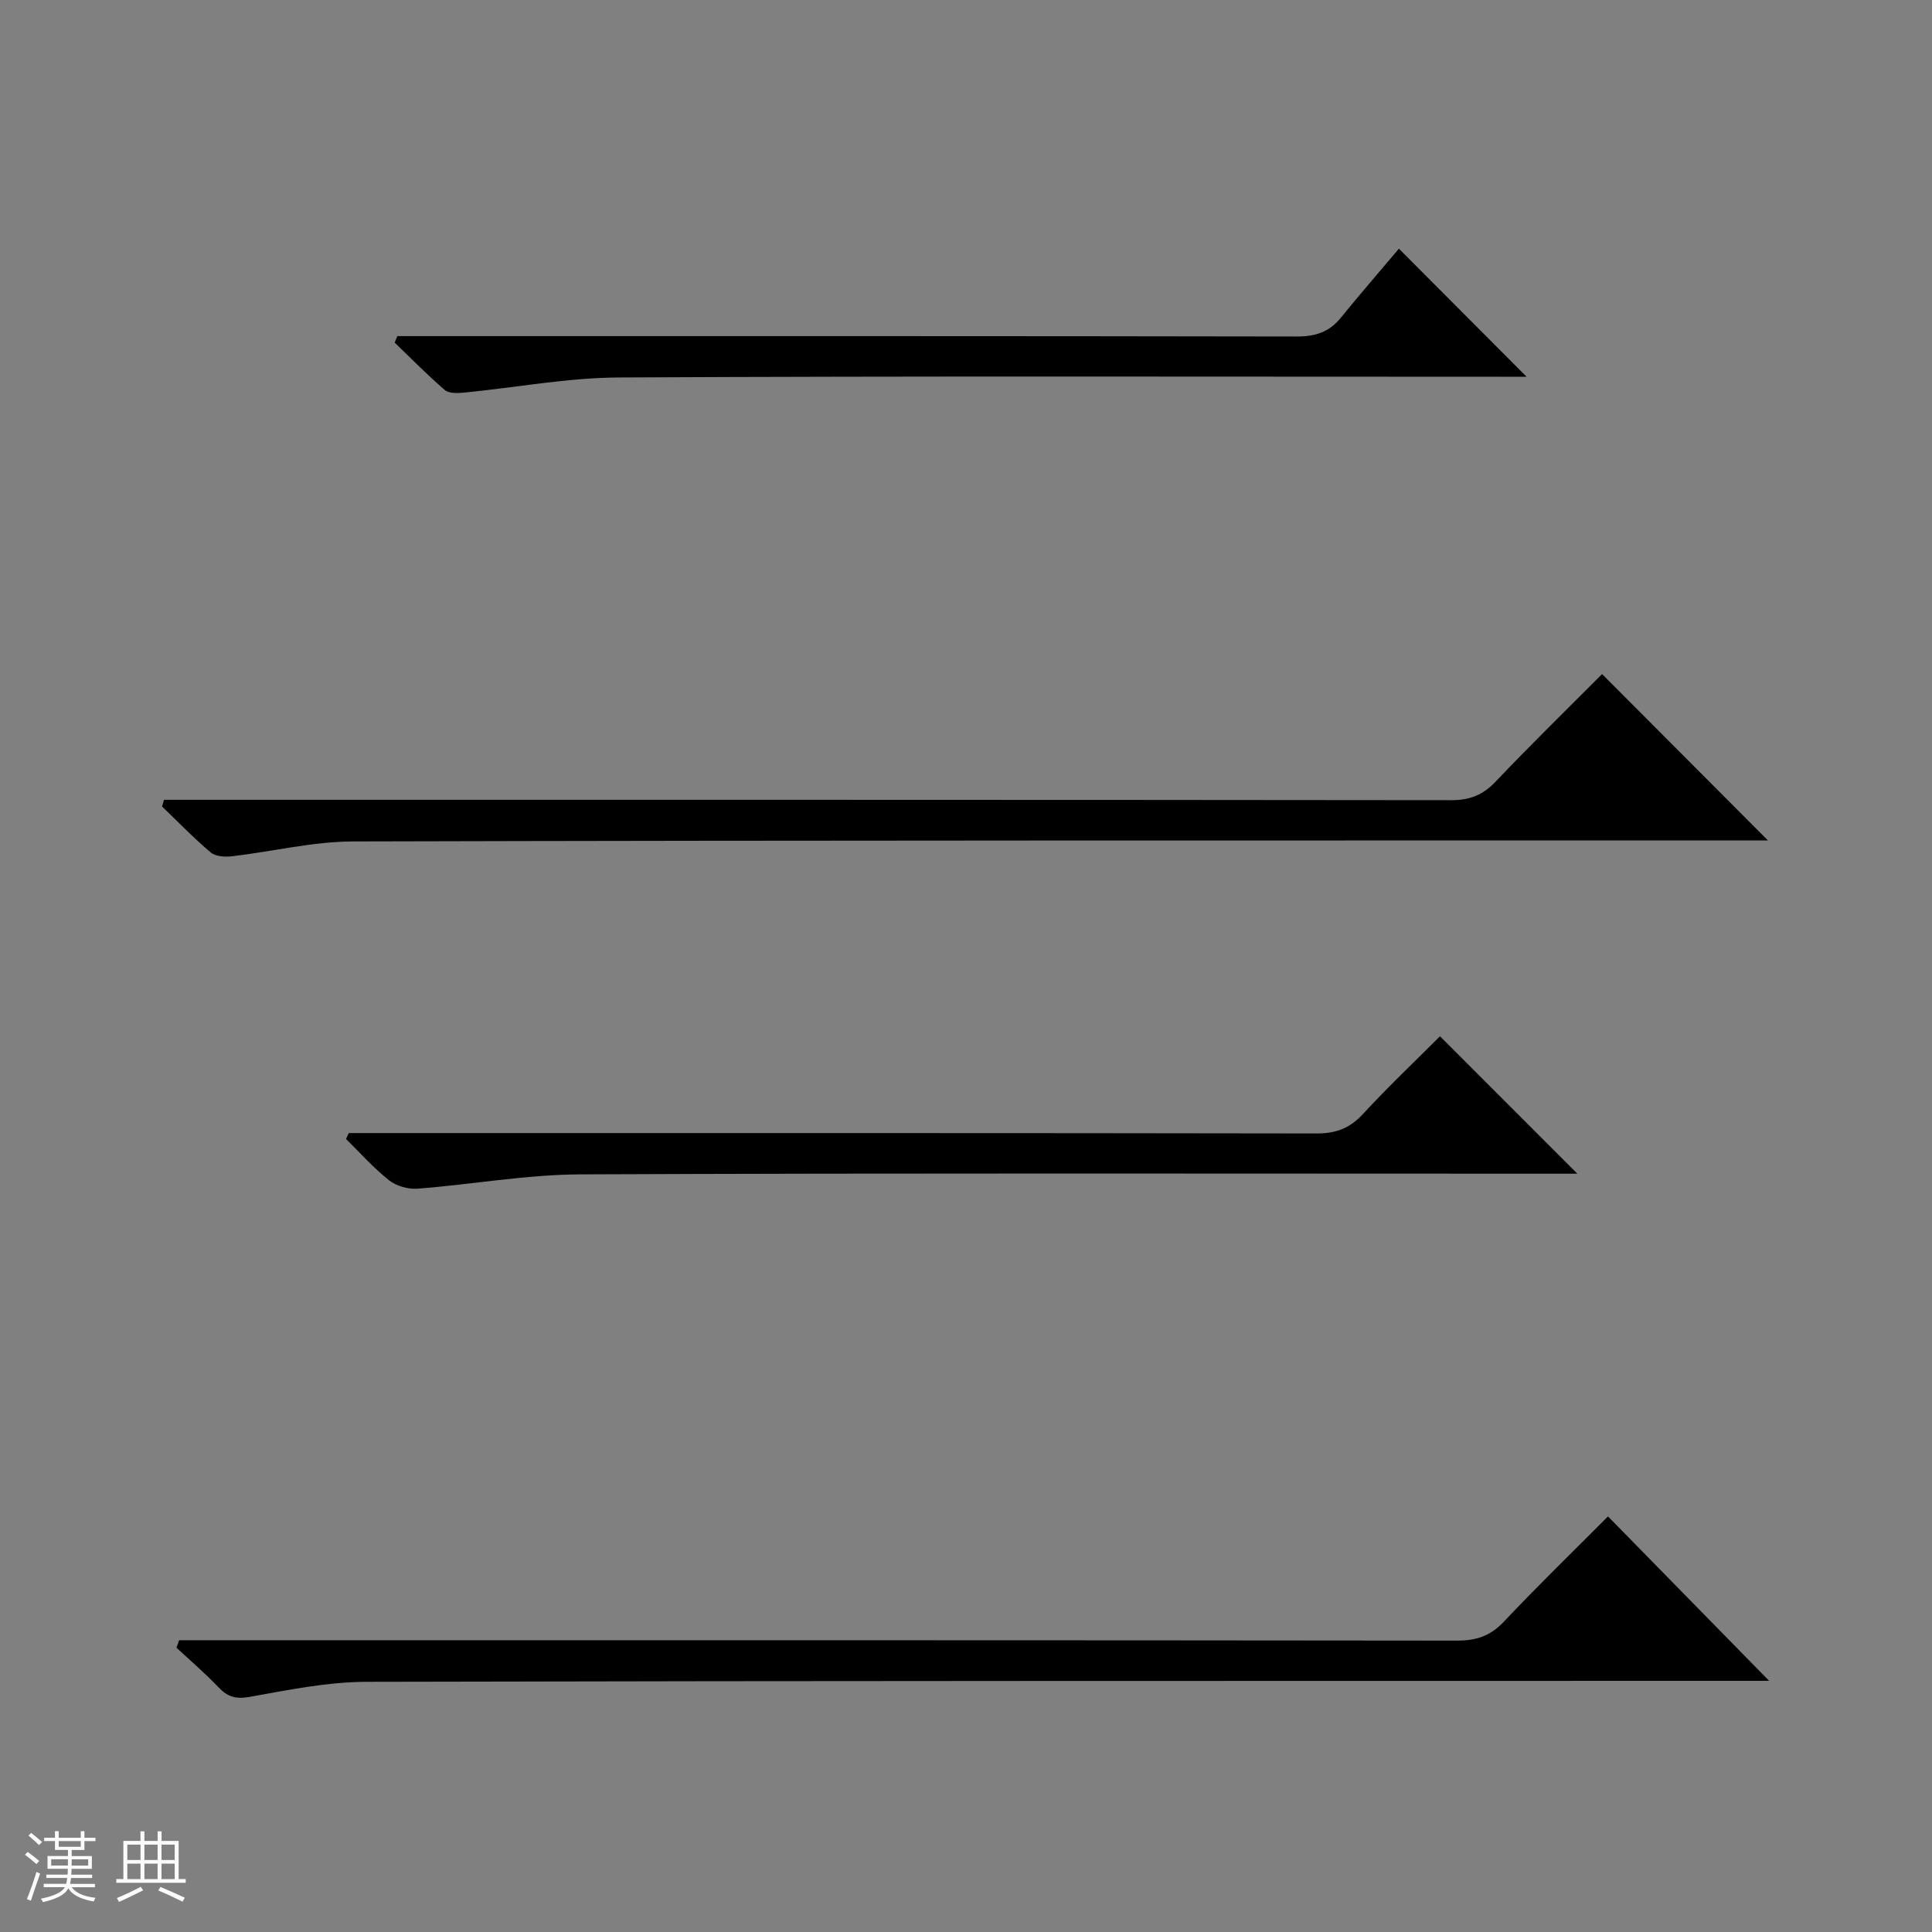 <svg enable-background="new 0 0 400 400" viewBox="0 0 400 400" xmlns="http://www.w3.org/2000/svg"><rect x="0" y="0" width="400" height="400" fill="#808080" stroke="none"/><path d="m5.17 384 .56-.58c.85.61 1.65 1.24 2.4 1.87l-.59.64c-.84-.73-1.63-1.38-2.37-1.93m1.22 9.53-.82-.34c.71-1.76 1.37-3.64 1.98-5.63.24.13.5.25.76.36-.6 1.67-1.24 3.54-1.92 5.61m-.5-13.5.57-.54c.56.44 1.31 1.06 2.26 1.87l-.64.64c-.68-.66-1.41-1.32-2.19-1.97m3.25.46h2.24v-1.36h.77v1.36h4.57v-1.36h.76v1.36h2.28v.69h-2.28v1.84h-2.64v1.26h4.18v2.64h-4.21c0 .45-.02.86-.05 1.21h4.32v.69h-4.38c-.04.34-.1.75-.19 1.22h5.15v.69h-4.82c.87 1.19 2.51 1.92 4.93 2.19-.17.31-.3.57-.37.76-2.77-.49-4.52-1.41-5.26-2.76-.56 1.26-2.3 2.23-5.24 2.9-.12-.24-.26-.48-.43-.72 2.73-.55 4.38-1.34 4.96-2.38h-4.38v-.69h4.65c.1-.38.17-.79.21-1.22h-4.32v-.69h4.4c.03-.34.05-.75.05-1.21h-4.2v-2.64h4.23v-1.26h-2.69v-1.84h-2.24zm1.46 4.46v1.29h3.45c.01-.4.02-.57.01-.53v-.32-.45h-3.46zm1.55-2.59h4.57v-1.19h-4.57zm6.11 2.59h-3.42v.77c-.01.19-.01.37-.02.53h3.44z" fill="#fafbfc"/><path d="m32.63 379.16h.82v1.98h3.54v7.89h1.46v.78h-14.37v-.78h1.46v-7.89h3.54v-1.98h.82v1.98h2.73zm-3.49 11.48.5.73c-1.61.82-3.28 1.63-5 2.41-.13-.27-.28-.55-.44-.82 1.75-.72 3.4-1.49 4.94-2.32m-2.78-5.55h2.73v-3.18h-2.73zm0 3.95h2.73v-3.2h-2.73zm3.54-3.95h2.73v-3.18h-2.73zm0 3.95h2.73v-3.2h-2.73zm7.89 4.68c-1.84-.92-3.51-1.7-5.02-2.32l.45-.73c1.89.8 3.57 1.55 5.04 2.23zm-1.62-11.81h-2.73v3.18h2.73zm-2.73 7.13h2.73v-3.2h-2.73v3.19z" fill="#fafbfc"/><g fill="#000001"><path d="m37.09 339.59h5.77c86.28 0 172.56-.02 258.84.08 3.96 0 6.86-.96 9.63-3.89 7.08-7.5 14.49-14.69 21.59-21.82 11.28 11.51 22.35 22.81 33.36 34.04-1.23 0-3.15 0-5.07 0-95.11.02-190.21-.03-285.32.2-8.06.02-16.16 1.68-24.14 3.11-2.87.51-4.59.05-6.5-1.96-2.74-2.89-5.79-5.49-8.71-8.21.18-.52.37-1.03.55-1.55z"/><path d="m331.69 139.56c11.66 11.7 22.7 22.77 34.34 34.44-2.25 0-4.13 0-6.01 0-95.63.02-191.25-.04-286.88.21-8.39.02-16.76 2.1-25.16 3.08-1.42.16-3.35.04-4.34-.79-3.53-2.98-6.75-6.32-10.09-9.53.14-.46.27-.92.41-1.38h5.6c86.96 0 173.93-.02 260.89.08 3.8 0 6.52-1.03 9.15-3.79 7.2-7.58 14.69-14.89 22.09-22.32z"/><path d="m72.21 234.59h5.93c64.81 0 129.63-.03 194.44.08 4 .01 6.86-1.06 9.58-4 5.18-5.61 10.73-10.87 15.97-16.12 9.43 9.43 18.6 18.61 28.44 28.45-2.12 0-3.82 0-5.51 0-66.98 0-133.96-.15-200.94.14-11.22.05-22.43 2.1-33.67 2.96-1.95.15-4.4-.54-5.91-1.74-3.21-2.54-5.96-5.66-8.9-8.55.19-.4.38-.81.57-1.22z"/><path d="m289.63 51.49c9.76 9.79 17.93 17.98 26.43 26.51-1.87 0-3.62 0-5.38 0-60.83 0-121.66-.16-182.49.15-10.73.05-21.44 2.1-32.17 3.14-1.31.13-3.09.19-3.94-.55-3.6-3.1-6.94-6.51-10.37-9.81.19-.45.38-.89.56-1.34h5.72c60.16 0 120.32-.03 180.49.08 3.82.01 6.7-.9 9.1-3.86 4-4.92 8.15-9.7 12.05-14.32z"/></g></svg>